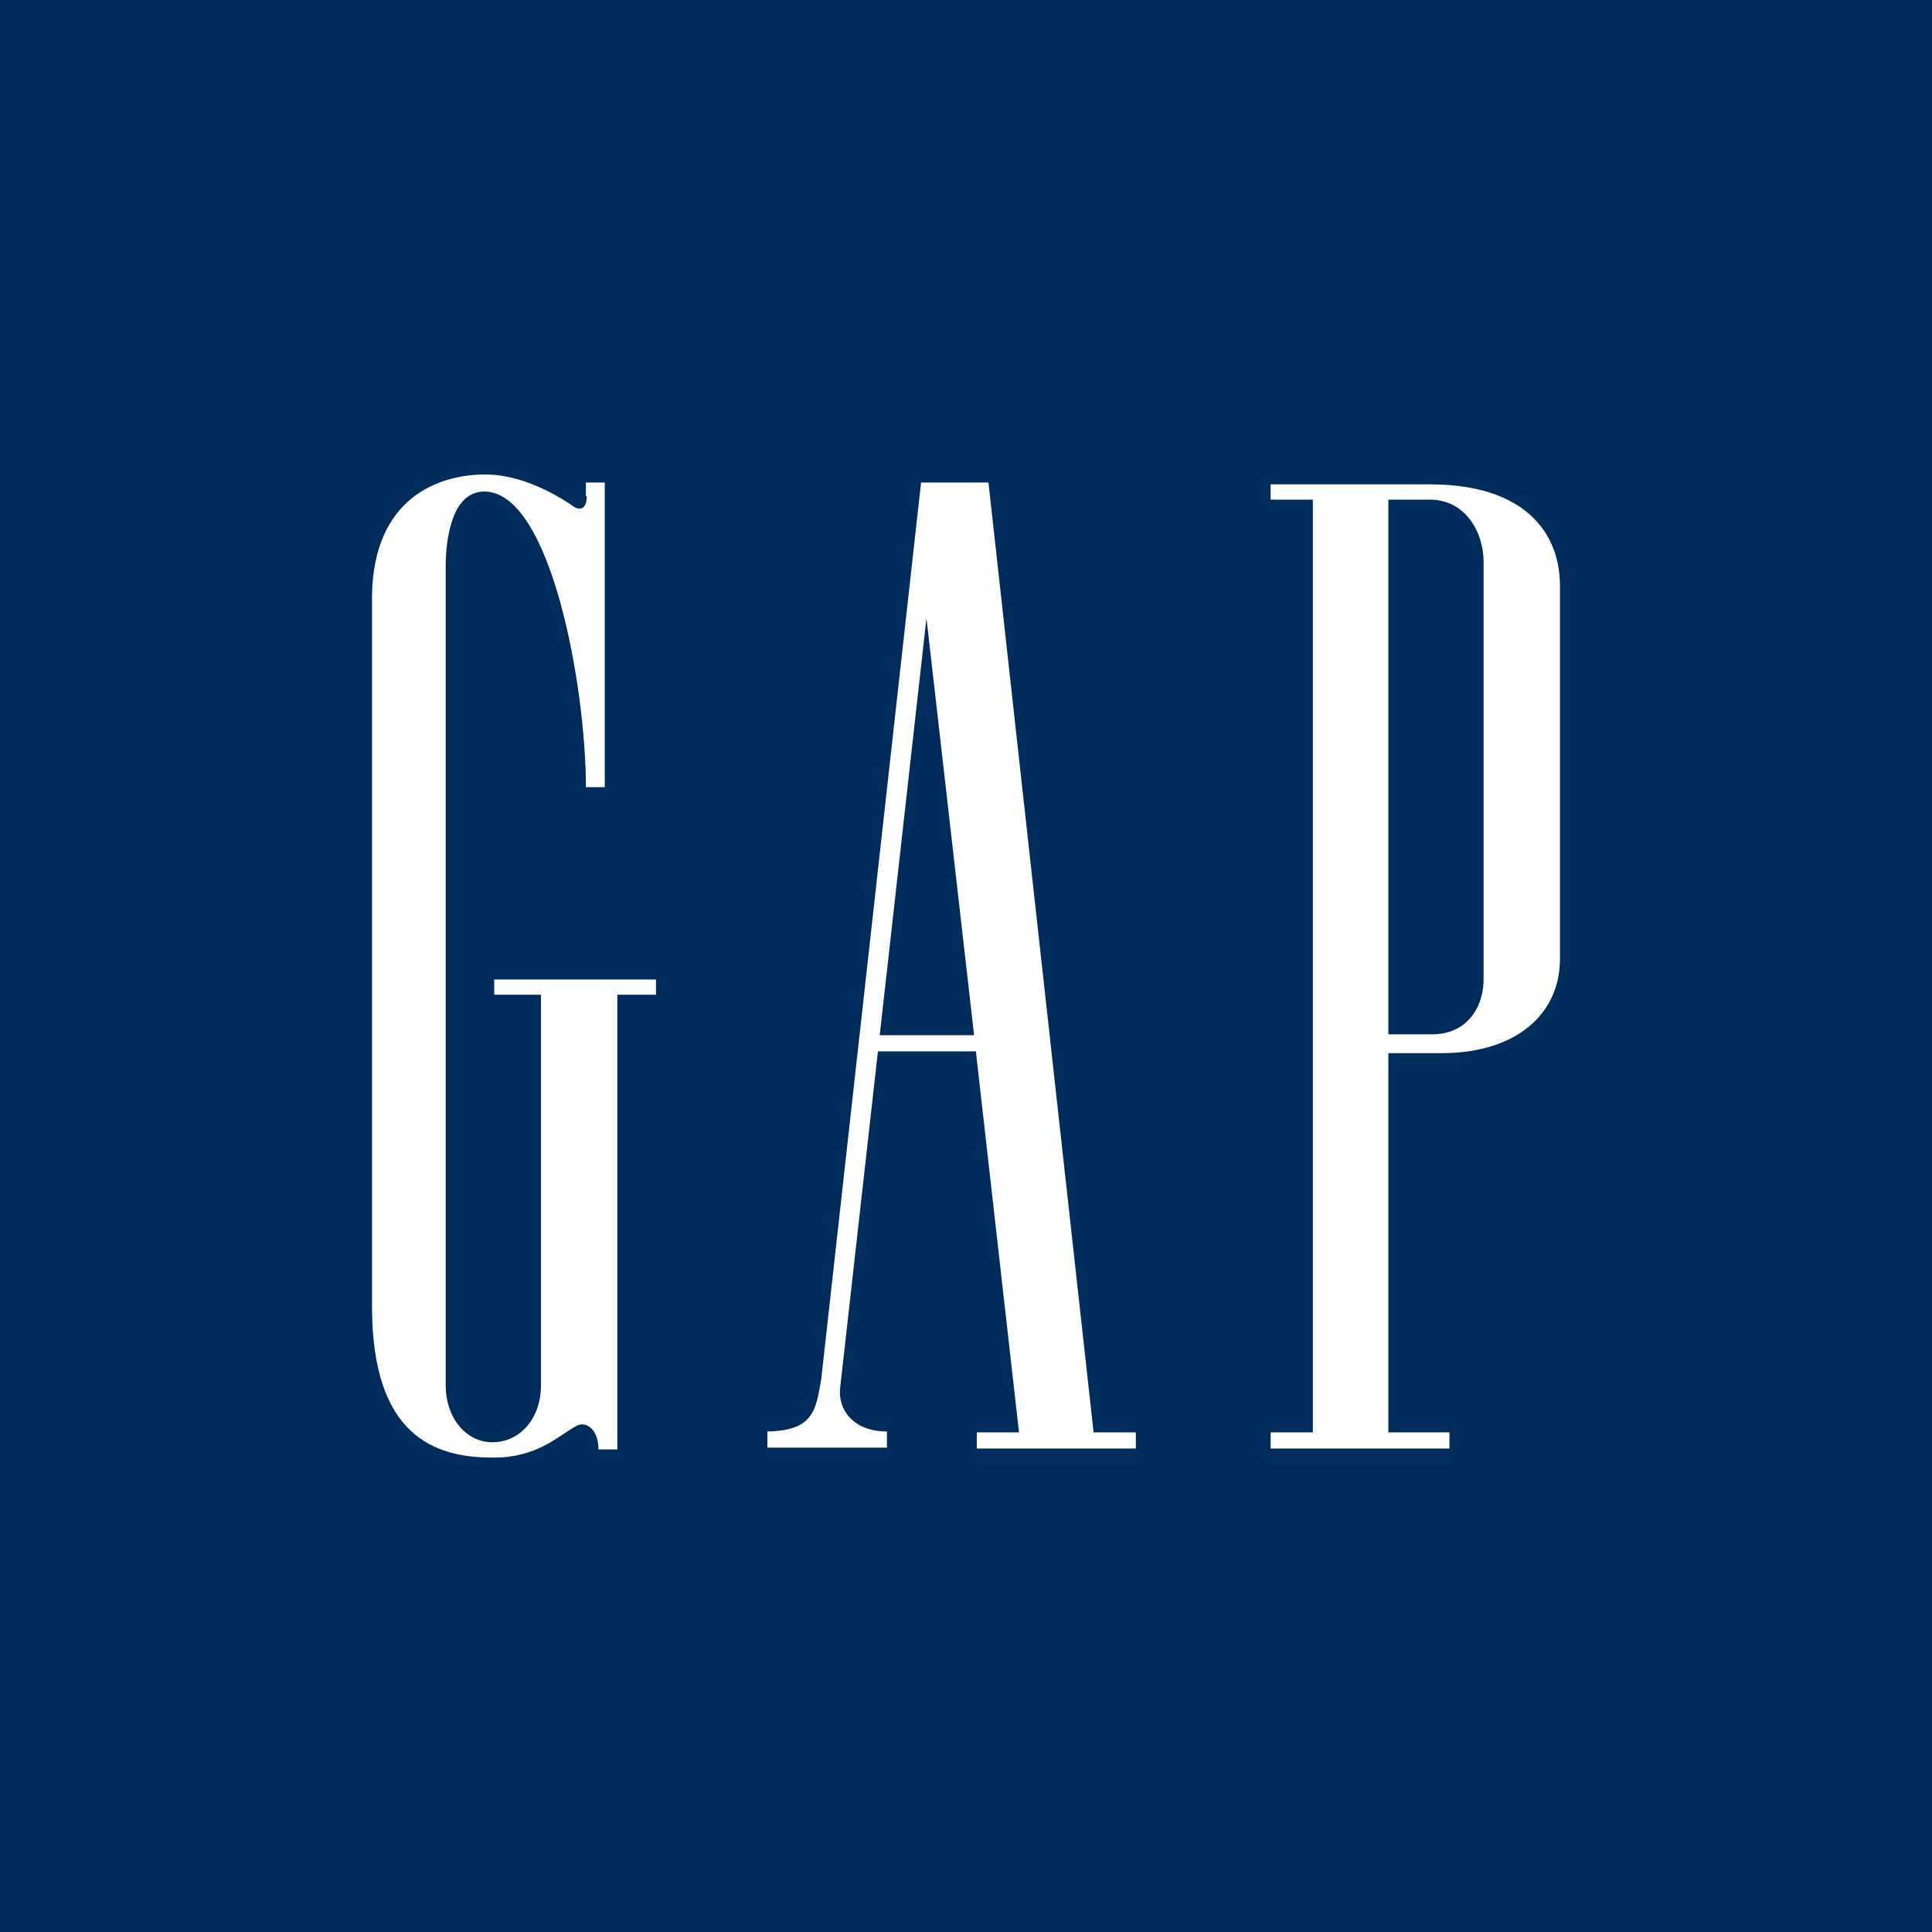 <?xml version="1.0" encoding="UTF-8"?> <!-- Generator: Adobe Illustrator 24.2.3, SVG Export Plug-In . SVG Version: 6.00 Build 0) --> <svg xmlns="http://www.w3.org/2000/svg" xmlns:xlink="http://www.w3.org/1999/xlink" version="1.1" id="Layer_1" x="0px" y="0px" viewBox="0 0 215 215" style="enable-background:new 0 0 215 215;" xml:space="preserve"> <style type="text/css"> .st0{fill-rule:evenodd;clip-rule:evenodd;fill:#002C5C;} .st1{fill-rule:evenodd;clip-rule:evenodd;fill:#FFFFFF;} </style> <polygon class="st0" points="215,215 215,0 0,0 0,215 215,215 "></polygon> <g> <path class="st1" d="M154.5,55.6h4.4c4.3-0.1,6.2,3.8,6.2,6.9v46.2c0.1,3.3-1.8,6.4-5.7,6.4h-4.9V55.6L154.5,55.6z M159.1,53.9 h-17.7v1.7h4.7v103.8h-4.7v1.8h19.9v-1.8h-6.8v-42.2h5.9c8.4,0,13.2-4.4,13.2-10.5V65.2C173.6,59.2,169.6,53.9,159.1,53.9 L159.1,53.9z"></path> <path class="st1" d="M65.3,55.2c0,1.7-1,1.6-1.7,1c-3-2-6.4-3.4-9.6-3.4c-5.2,0-12.4,2.6-12.6,13.4v79.5 c0.1,13.9,6.8,16.5,13.3,16.5c5.2,0.1,7.6-2.6,9.6-3.6c1.1-0.4,2.3,0.6,2.3,2.7h2.1v-50.6H73V109H55v1.7h5.2v43.5 c0,3.6-2.3,6.3-5.4,6.3c-3,0-5.2-2.8-5.2-6.3V63c0-2.5,0.5-8.3,4.3-8.3c7.4,0,11.3,21.7,11.3,32.9h2.1V53.7h-2.1V55.2L65.3,55.2z"></path> <path class="st1" d="M97.9,115.2l5.2-46.4l5.3,46.4H97.9L97.9,115.2z M108.6,117l4.8,42.4h-4.7v1.8h17.7v-1.8h-4.7L110,53.7h-7.5 l-11.1,99.7c-0.6,3.6-0.9,5.8-6,5.9v1.8h13.3v-1.8c-3.8,0-5.5-2.5-5.2-4.9l4.2-37.4H108.6L108.6,117z"></path> </g> </svg> 